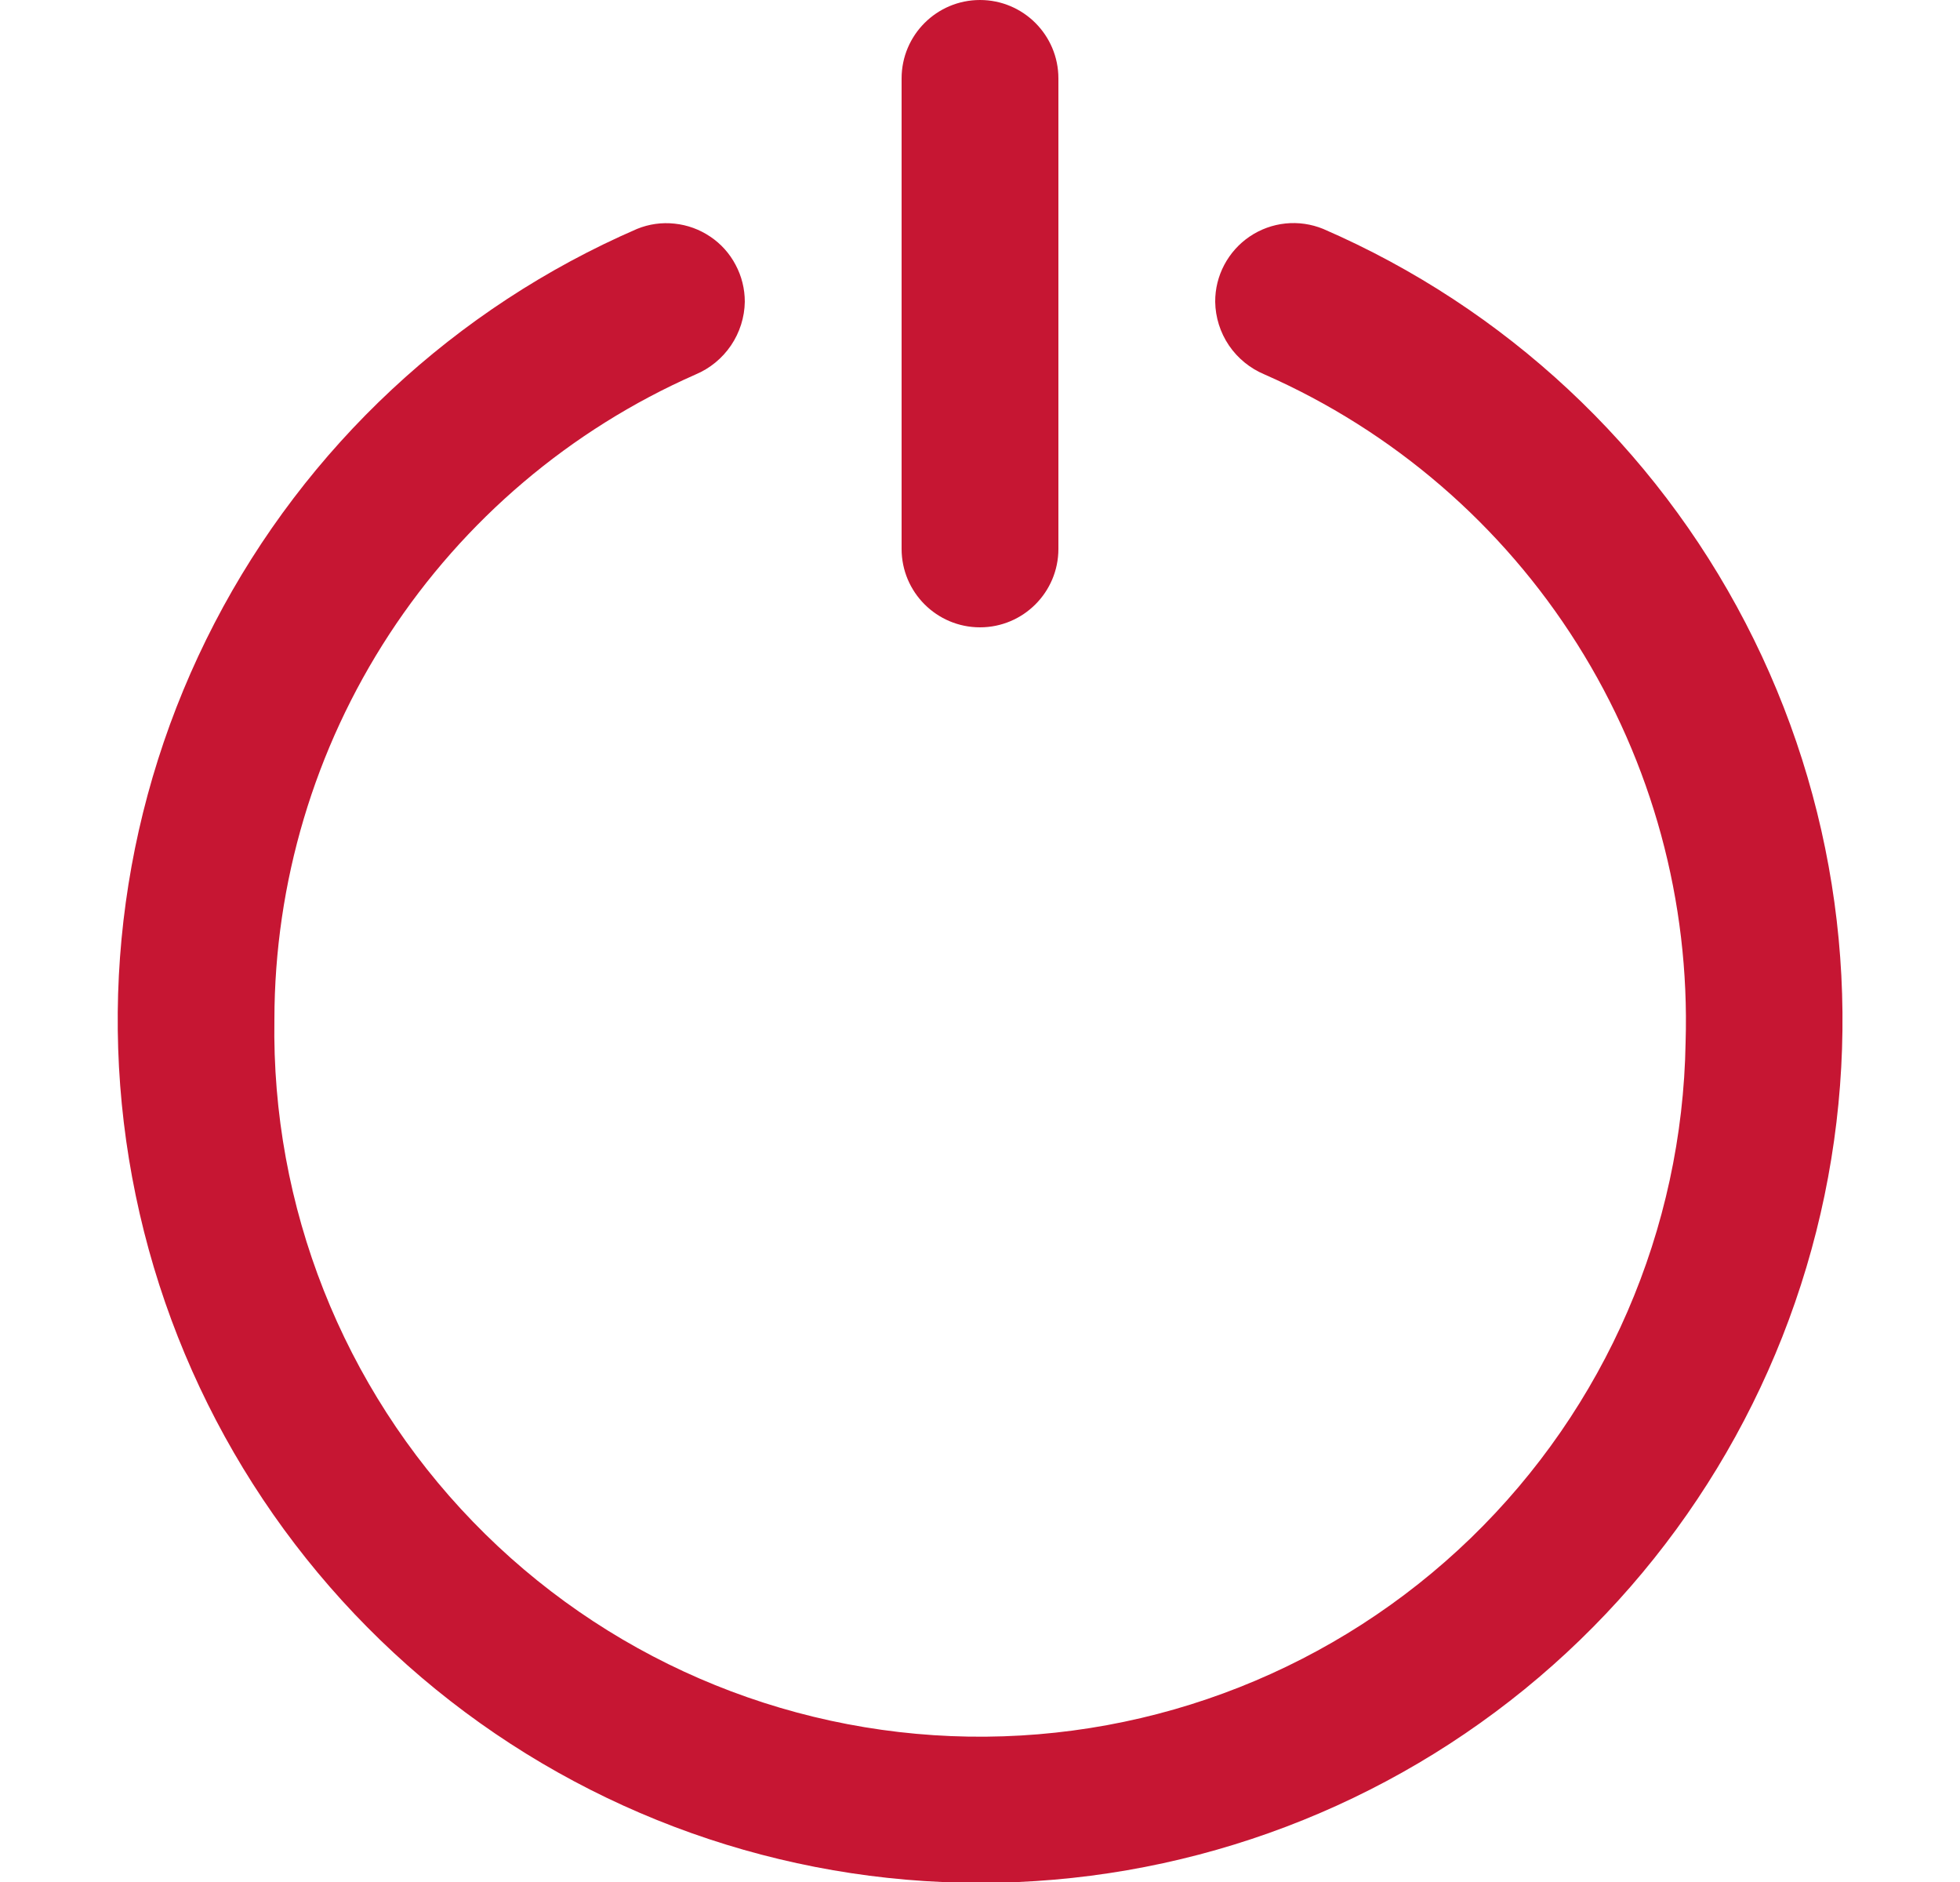 <svg xmlns="http://www.w3.org/2000/svg" width="25" height="24" viewBox="0 0 25 24" fill="none"><g clip-path="url(#clip0_2196_5436)"><path d="M15.5 3.849C15.503 4.047 15.564 4.241 15.676 4.406C15.788 4.57 15.945 4.698 16.129 4.775C17.771 5.497 19.16 6.694 20.117 8.212C21.074 9.729 21.555 11.498 21.5 13.292C21.461 15.678 20.476 17.952 18.761 19.613C17.045 21.273 14.741 22.184 12.354 22.146C9.967 22.107 7.693 21.122 6.033 19.406C4.372 17.691 3.461 15.386 3.5 13C3.502 11.256 4.011 9.55 4.964 8.09C5.918 6.63 7.275 5.479 8.871 4.776C9.055 4.699 9.212 4.57 9.324 4.405C9.435 4.241 9.497 4.047 9.5 3.848V3.848C9.5 3.684 9.46 3.522 9.383 3.378C9.307 3.233 9.196 3.109 9.06 3.018C8.924 2.926 8.768 2.869 8.605 2.852C8.442 2.834 8.278 2.857 8.126 2.919C5.805 3.925 3.902 5.7 2.737 7.945C1.572 10.19 1.217 12.768 1.731 15.245C2.244 17.722 3.596 19.946 5.558 21.543C7.52 23.139 9.972 24.011 12.501 24.011C15.031 24.011 17.483 23.139 19.445 21.543C21.407 19.946 22.758 17.722 23.272 15.245C23.786 12.768 23.43 10.19 22.265 7.945C21.101 5.7 19.198 3.925 16.877 2.919C16.725 2.857 16.56 2.833 16.396 2.85C16.233 2.867 16.076 2.924 15.94 3.016C15.804 3.108 15.693 3.232 15.616 3.377C15.539 3.522 15.499 3.684 15.5 3.849V3.849Z" fill="#C61633"></path><path d="M13.5 1C13.5 0.448 13.052 0 12.5 0C11.948 0 11.5 0.448 11.5 1V7C11.5 7.552 11.948 8 12.5 8C13.052 8 13.5 7.552 13.5 7V1Z" fill="#C61633"></path></g><defs><clipPath id="clip0_2196_5436"><rect width="24" height="24" fill="white" transform="translate(0.5)"></rect></clipPath></defs></svg>